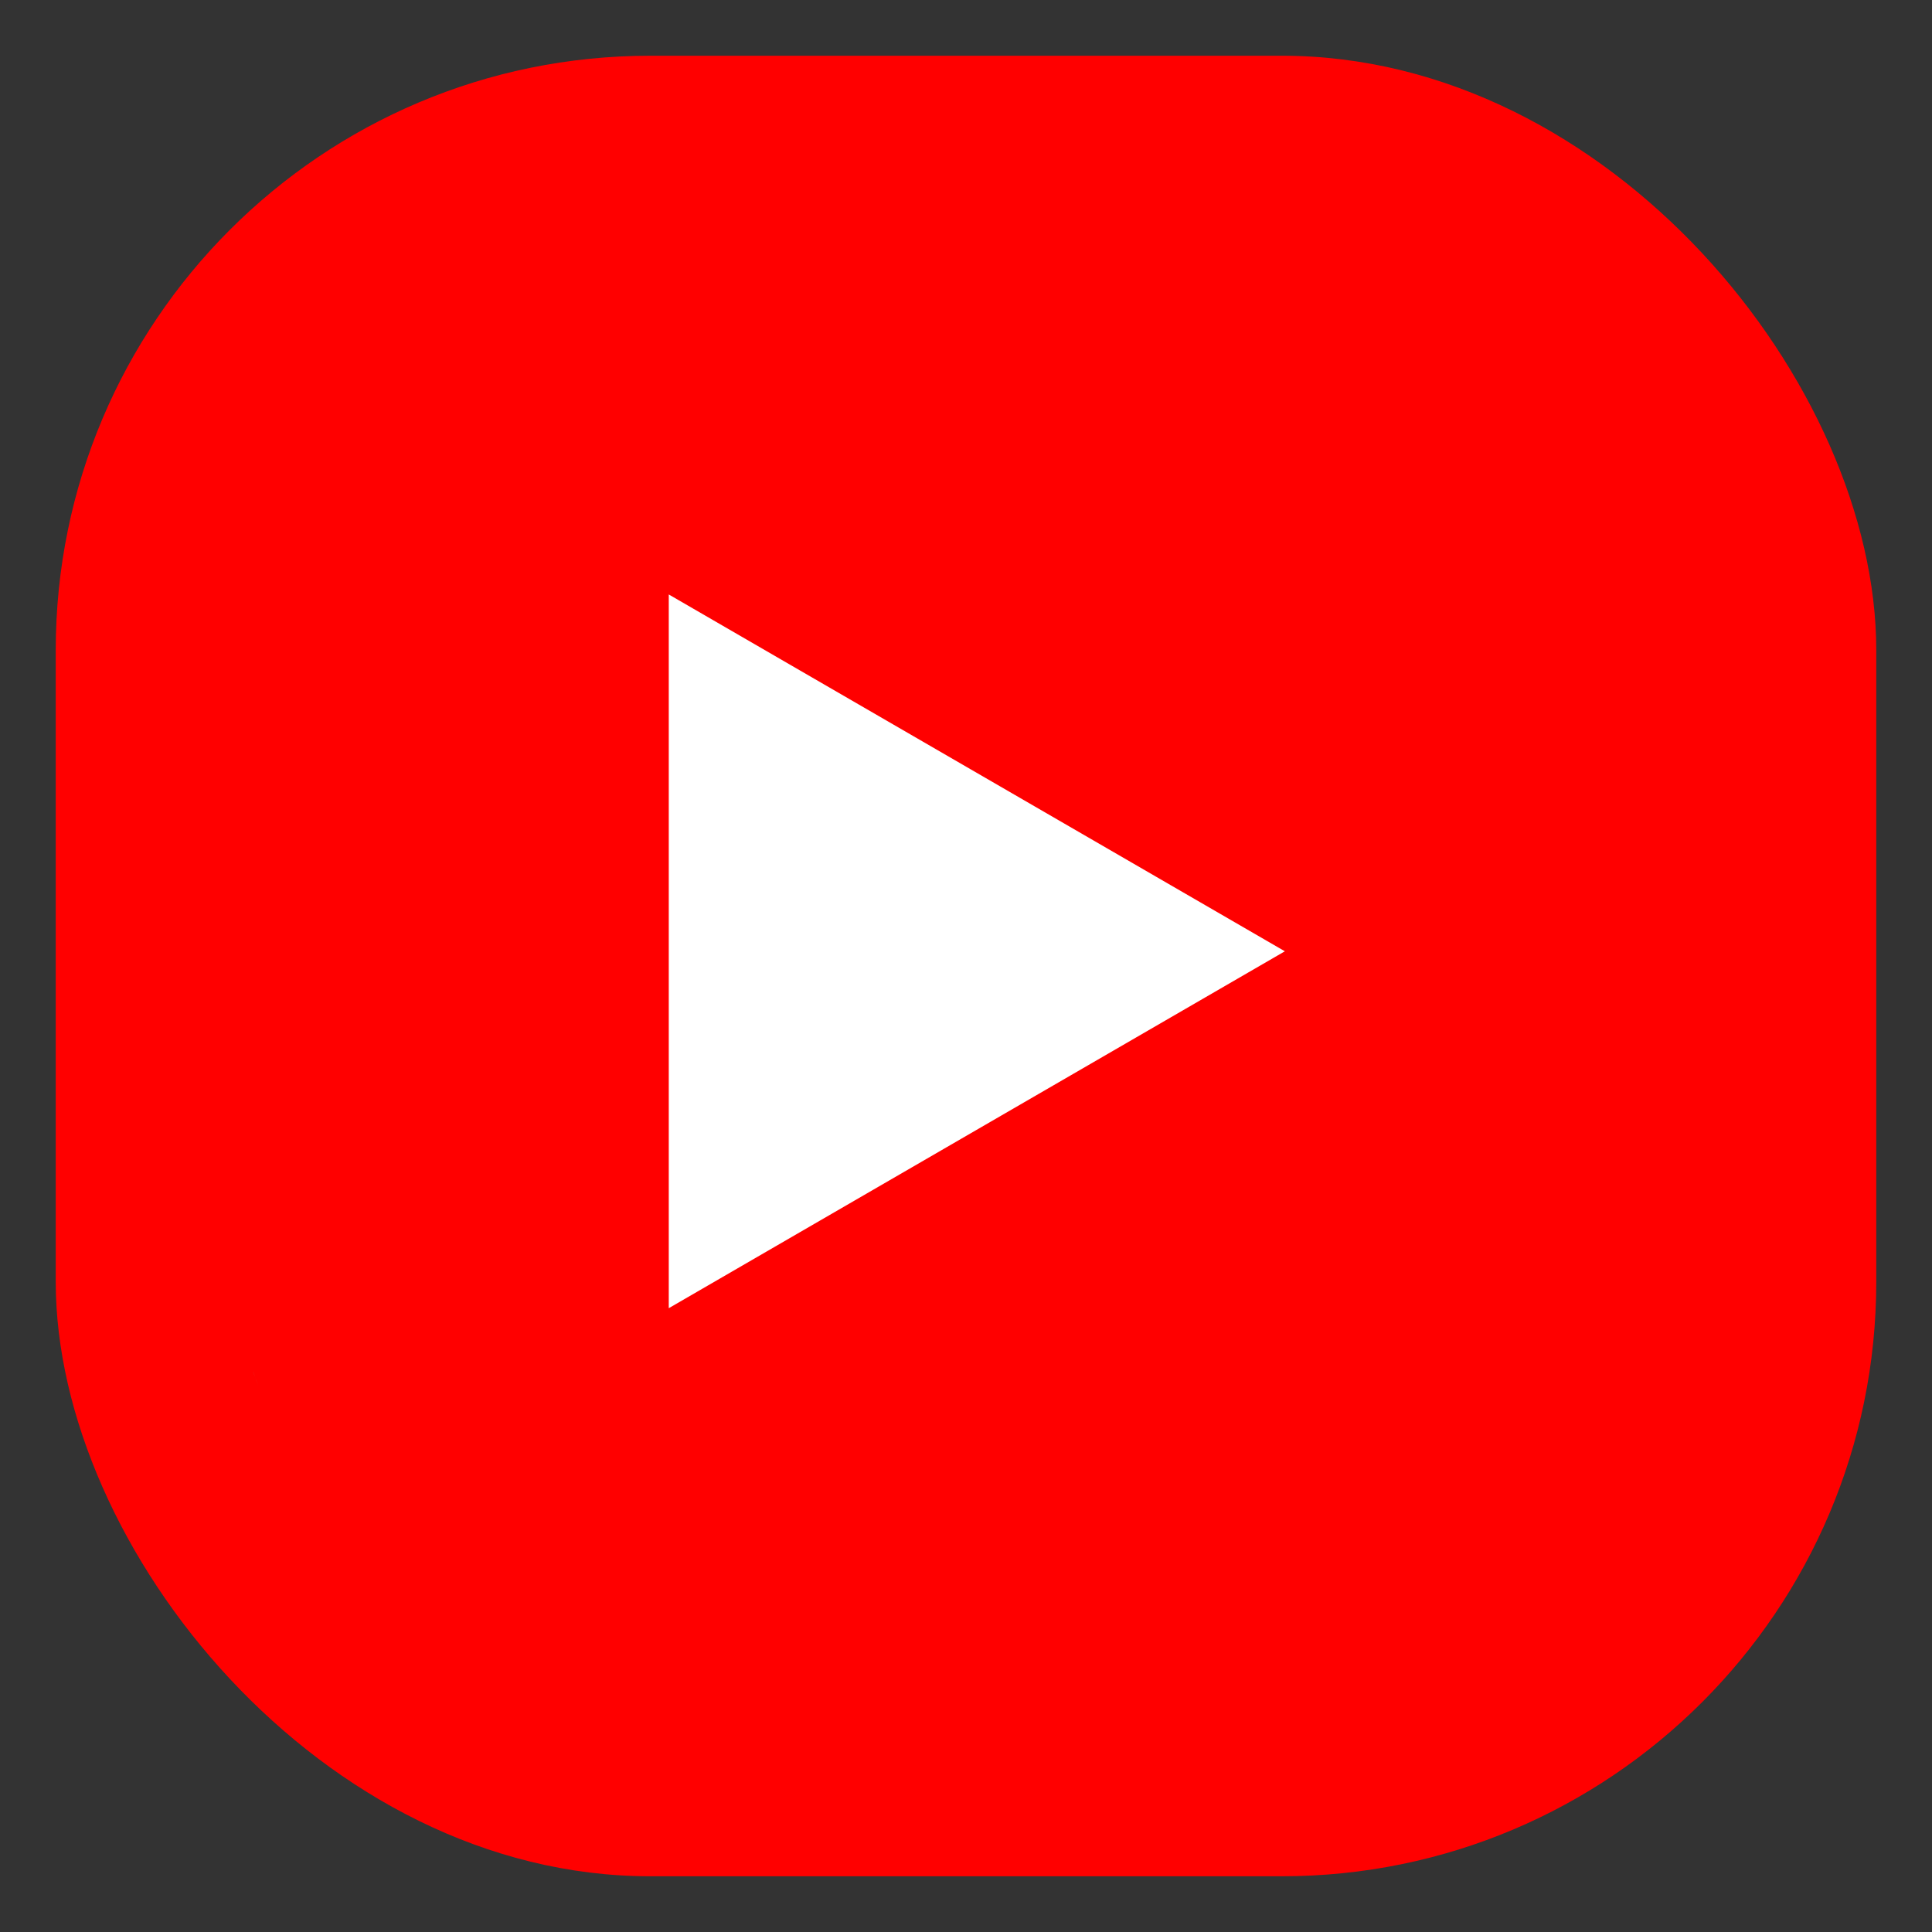 <svg width="26" height="26" viewBox="0 0 26 26" fill="none" xmlns="http://www.w3.org/2000/svg">
<rect x="0" y="0" width="26" height="26" fill="#333333" stroke="none"/>
<g id="Group 63">
<rect id="bg" x="0.75" y="0.75" width="24.5" height="24.5" rx="8" fill="#FF0000"/>
<path id="vector" d="M3.408 18.464V18.466L3.476 18.649C3.468 18.628 3.443 18.563 3.408 18.464Z" fill="#69C9D0"/>
<path id="Vector" d="M9 17.605L17.291 12.802L9 8V17.605Z" fill="white"/>
</g>
</svg>
